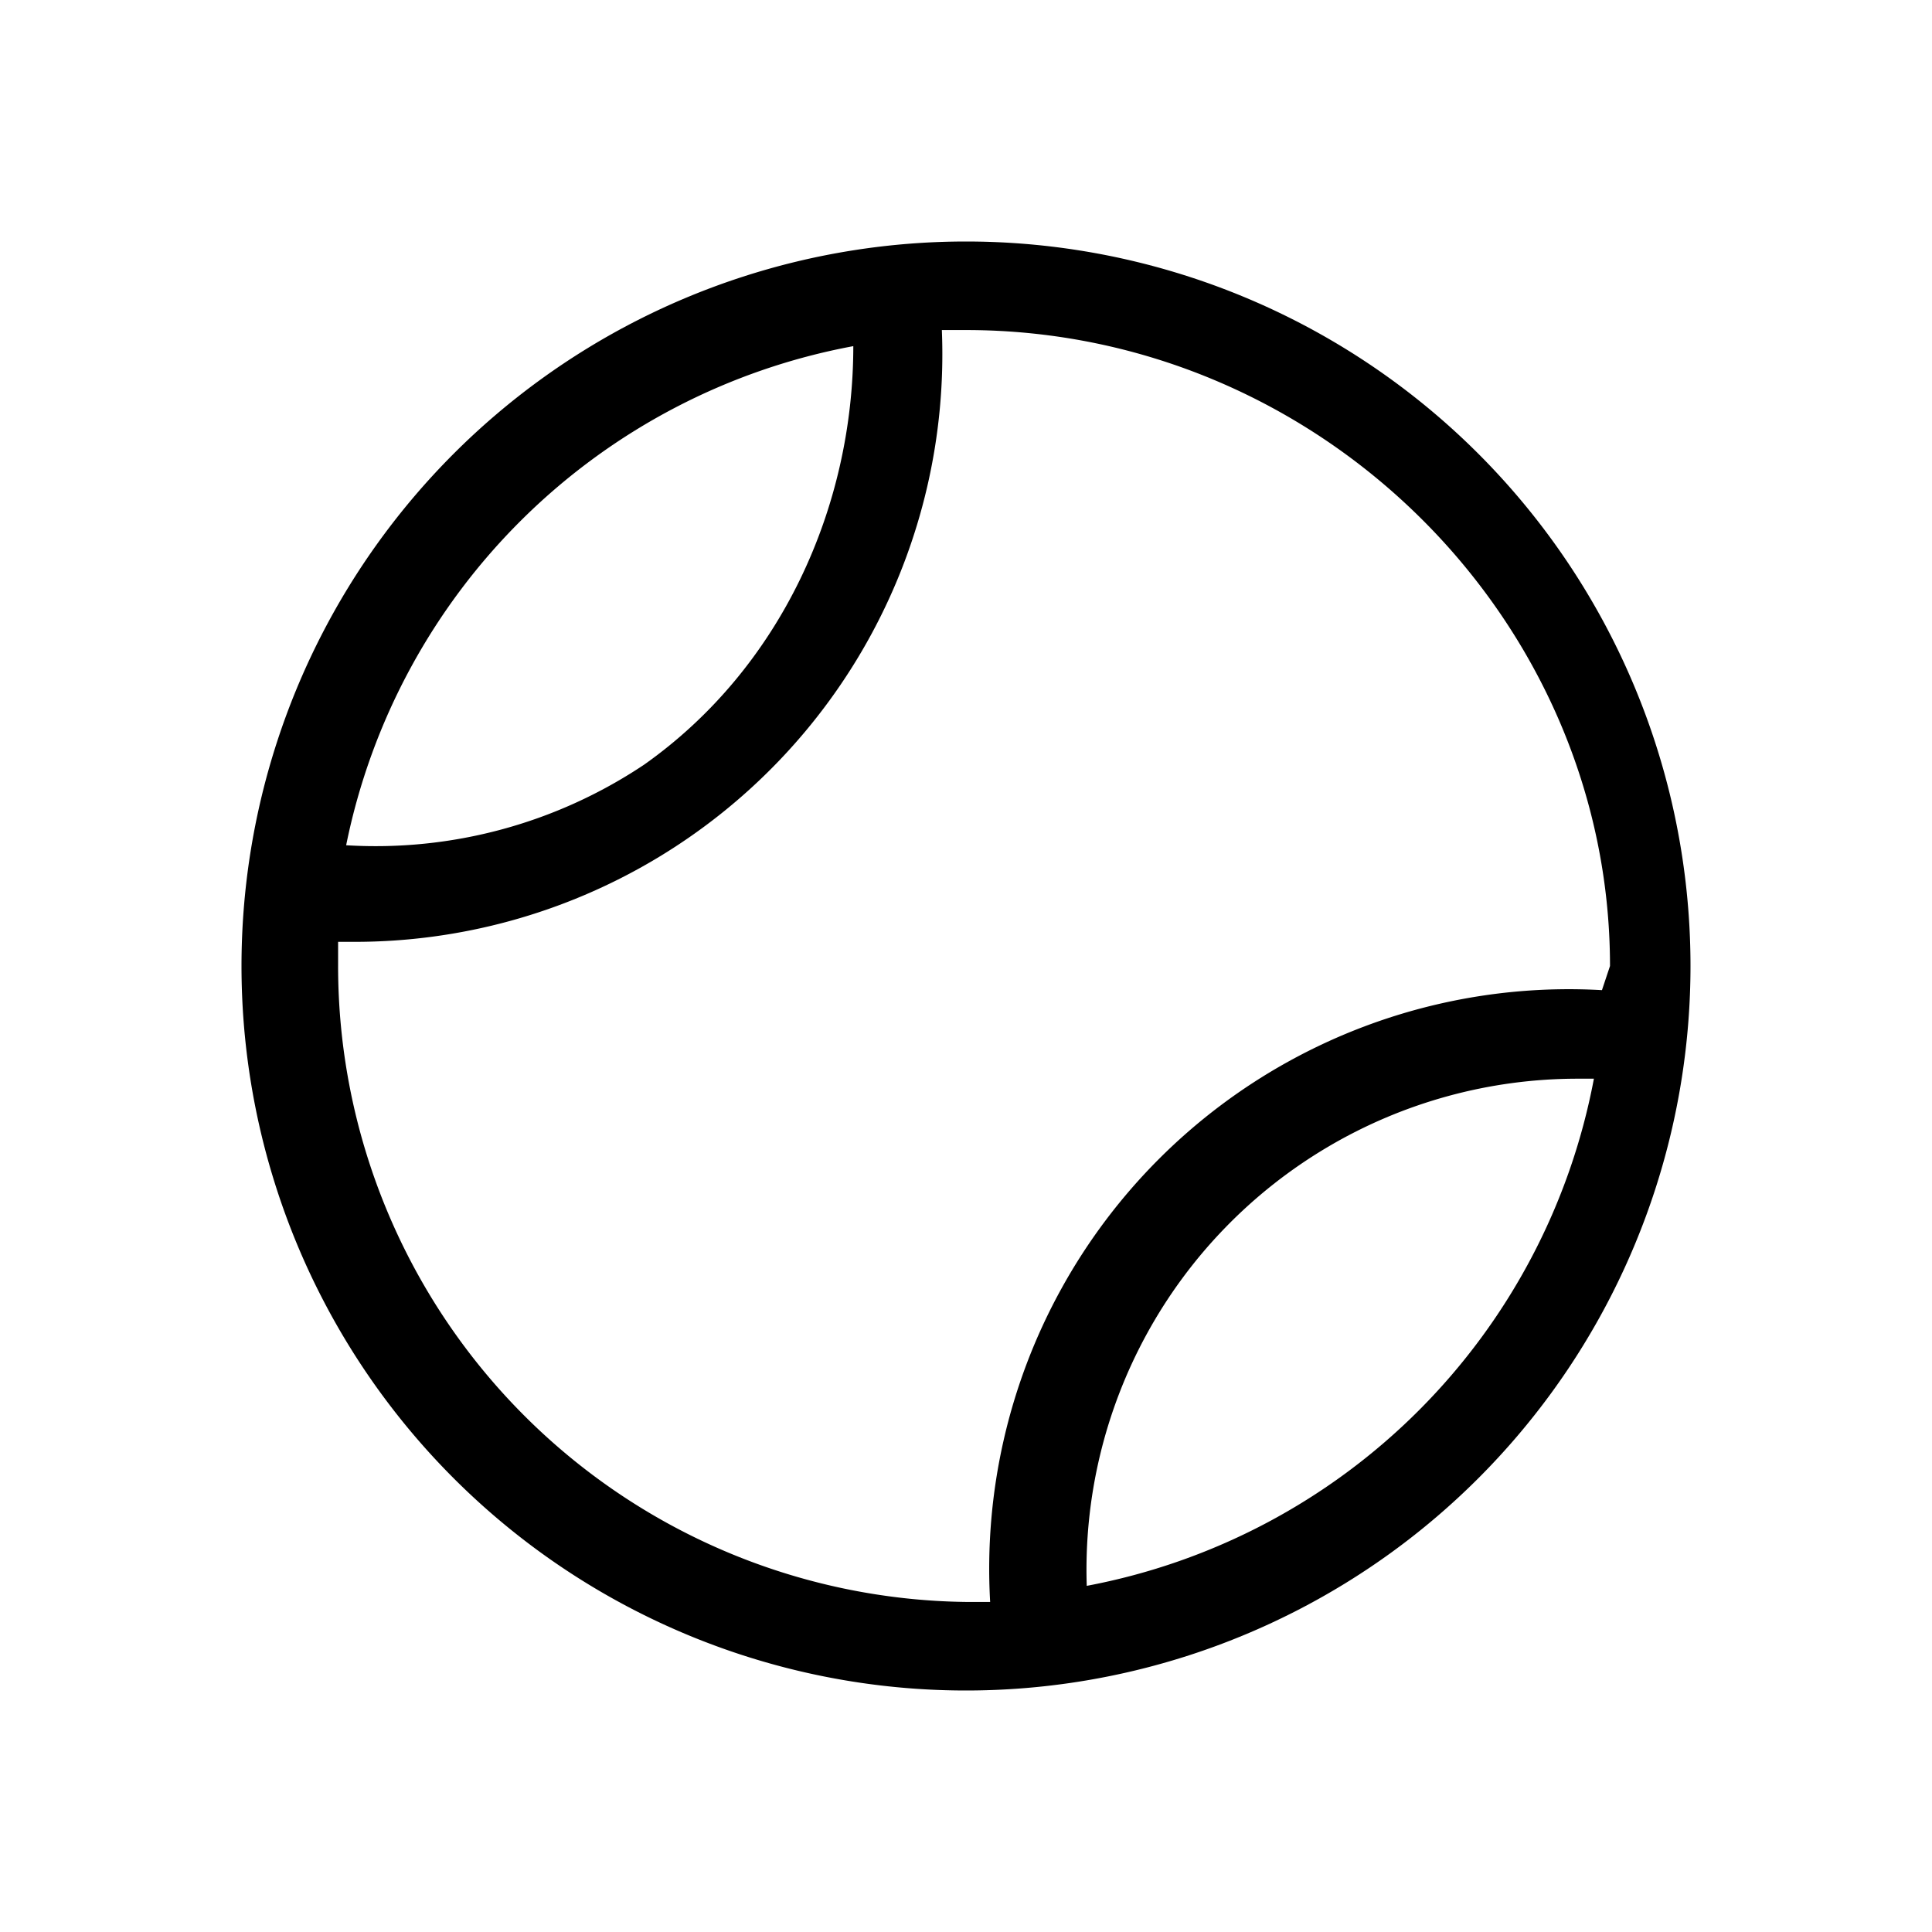 <svg xmlns="http://www.w3.org/2000/svg" width="24" height="24" viewBox="0 0 24 24">
    <path d="M12 3a9 9 0 1 0 0 18 9 9 0 0 0 0-18Zm-1.4 1.3c0 2-.9 4-2.6 5.2a6 6 0 0 1-3.7 1 7.9 7.9 0 0 1 6.3-6.2ZM4.2 12v-.3h.2a7.3 7.3 0 0 0 7.3-7.6h.3c4.4 0 8 3.6 8 7.9l-.1.3a7.2 7.2 0 0 0-7.6 7.6H12A7.9 7.9 0 0 1 4.2 12zm9.3 7.7a6.1 6.1 0 0 1 6.1-6.3h.2a7.9 7.9 0 0 1-6.3 6.3z"/>
</svg>  